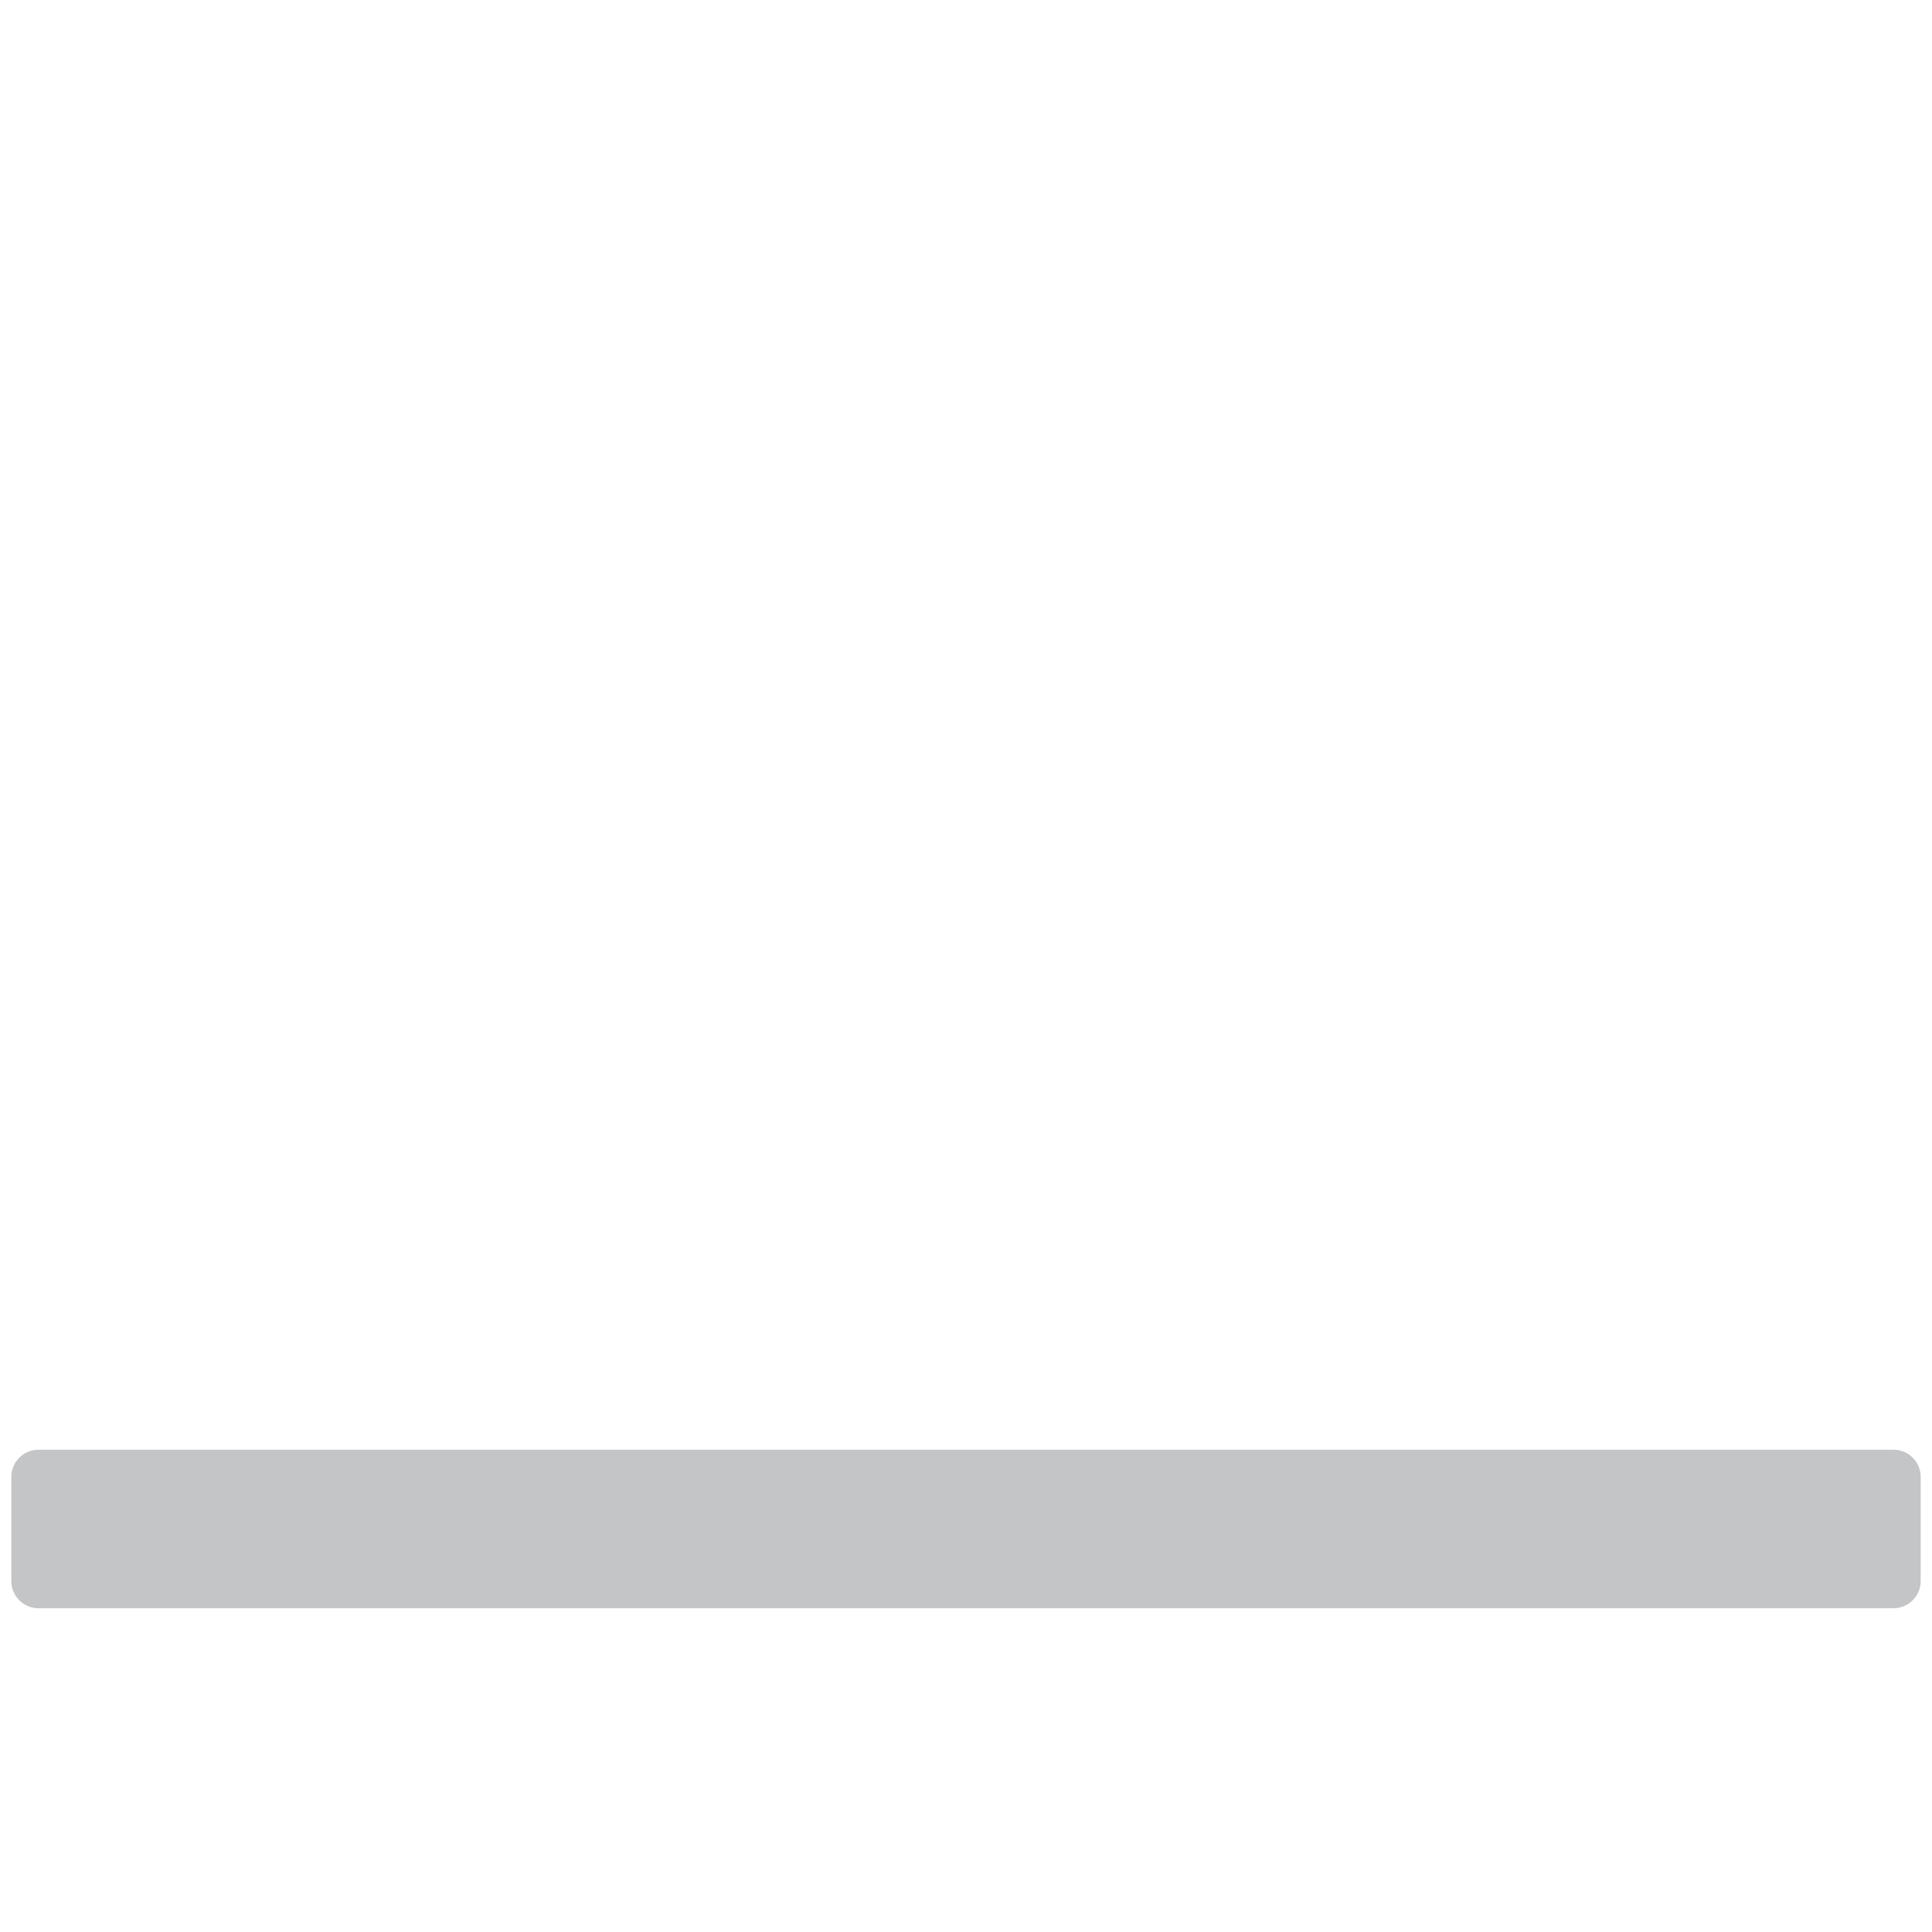 <svg xmlns="http://www.w3.org/2000/svg" viewBox="0 0 512 512" enable-background="new 0 0 512 512"><path fill="#C4C5C6" d="M501.8 426.203H10.2c-3.976 0-7.2-3.224-7.2-7.2V391.39c0-3.976 3.224-7.2 7.2-7.2h491.6c3.976 0 7.2 3.224 7.2 7.2v27.613c0 3.976-3.224 7.2-7.2 7.2z"/></svg>